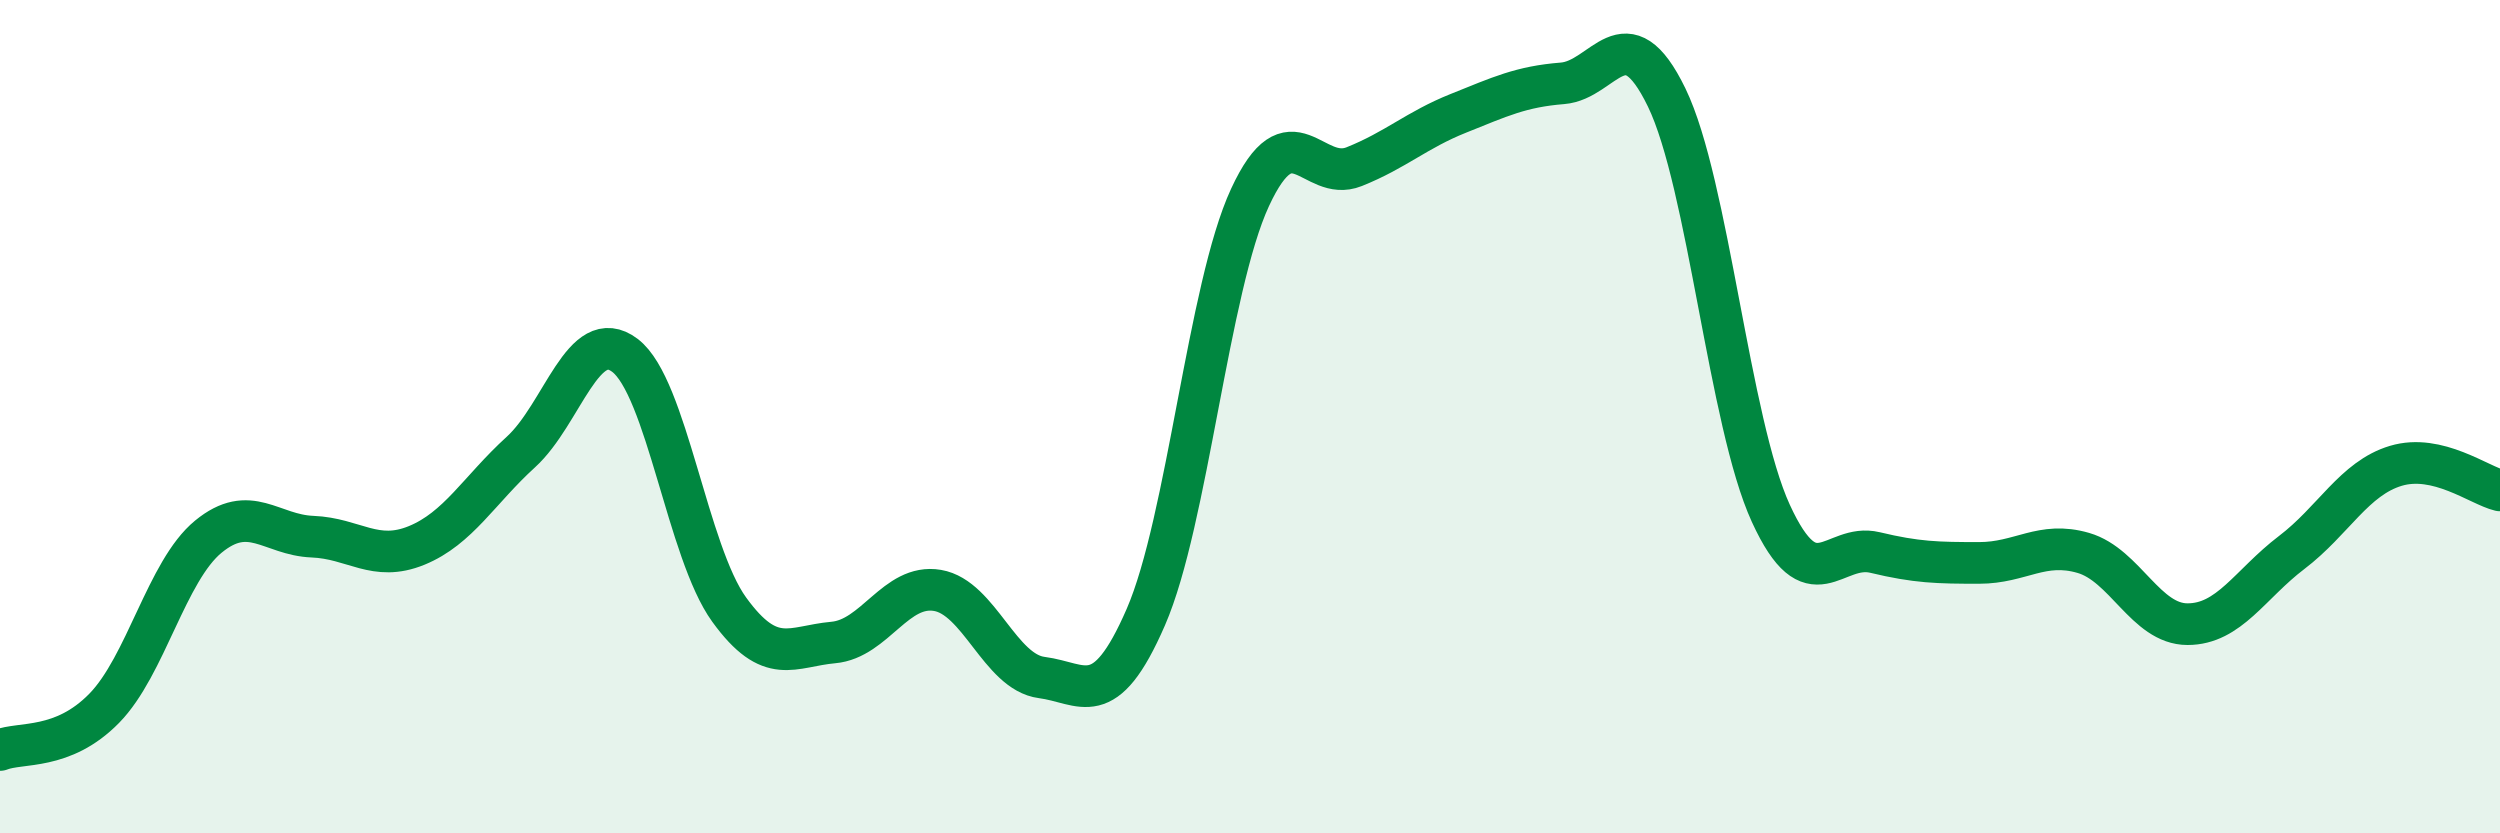 
    <svg width="60" height="20" viewBox="0 0 60 20" xmlns="http://www.w3.org/2000/svg">
      <path
        d="M 0,18 C 0.5,17.8 1.5,18.02 2.5,17 C 3.5,15.98 4,13.7 5,12.88 C 6,12.06 6.5,12.84 7.5,12.88 C 8.5,12.92 9,13.5 10,13.09 C 11,12.68 11.5,11.76 12.5,10.85 C 13.5,9.94 14,7.77 15,8.53 C 16,9.29 16.5,13.25 17.5,14.63 C 18.5,16.01 19,15.51 20,15.42 C 21,15.33 21.5,14 22.5,14.17 C 23.5,14.34 24,16.13 25,16.26 C 26,16.39 26.5,17.11 27.5,14.81 C 28.5,12.51 29,6.9 30,4.74 C 31,2.58 31.5,4.4 32.5,4 C 33.5,3.6 34,3.12 35,2.72 C 36,2.32 36.5,2.08 37.5,2 C 38.5,1.92 39,0.28 40,2.34 C 41,4.4 41.5,10.14 42.5,12.32 C 43.5,14.5 44,13.02 45,13.26 C 46,13.5 46.5,13.51 47.5,13.51 C 48.5,13.51 49,12.98 50,13.27 C 51,13.56 51.5,14.98 52.5,14.98 C 53.5,14.98 54,14.02 55,13.26 C 56,12.5 56.5,11.48 57.5,11.18 C 58.5,10.88 59.5,11.65 60,11.77L60 20L0 20Z"
        fill="#008740"
        opacity="0.1"
        stroke-linecap="round"
        stroke-linejoin="round"
      />
      <path
        d="M 0,18 C 0.5,17.8 1.5,18.02 2.5,17 C 3.5,15.98 4,13.7 5,12.88 C 6,12.06 6.5,12.84 7.5,12.88 C 8.5,12.92 9,13.5 10,13.09 C 11,12.68 11.5,11.76 12.5,10.85 C 13.5,9.94 14,7.77 15,8.53 C 16,9.29 16.5,13.25 17.5,14.63 C 18.5,16.01 19,15.51 20,15.42 C 21,15.33 21.5,14 22.5,14.17 C 23.5,14.34 24,16.13 25,16.26 C 26,16.39 26.5,17.11 27.5,14.81 C 28.5,12.51 29,6.9 30,4.74 C 31,2.58 31.5,4.4 32.5,4 C 33.5,3.6 34,3.12 35,2.72 C 36,2.32 36.5,2.08 37.5,2 C 38.5,1.92 39,0.28 40,2.34 C 41,4.4 41.5,10.14 42.5,12.32 C 43.5,14.5 44,13.02 45,13.26 C 46,13.5 46.5,13.51 47.5,13.51 C 48.5,13.51 49,12.98 50,13.27 C 51,13.56 51.5,14.98 52.5,14.98 C 53.5,14.98 54,14.02 55,13.26 C 56,12.5 56.5,11.48 57.5,11.18 C 58.5,10.88 59.5,11.65 60,11.77"
        stroke="#008740"
        stroke-width="1"
        fill="none"
        stroke-linecap="round"
        stroke-linejoin="round"
      />
    </svg>
  